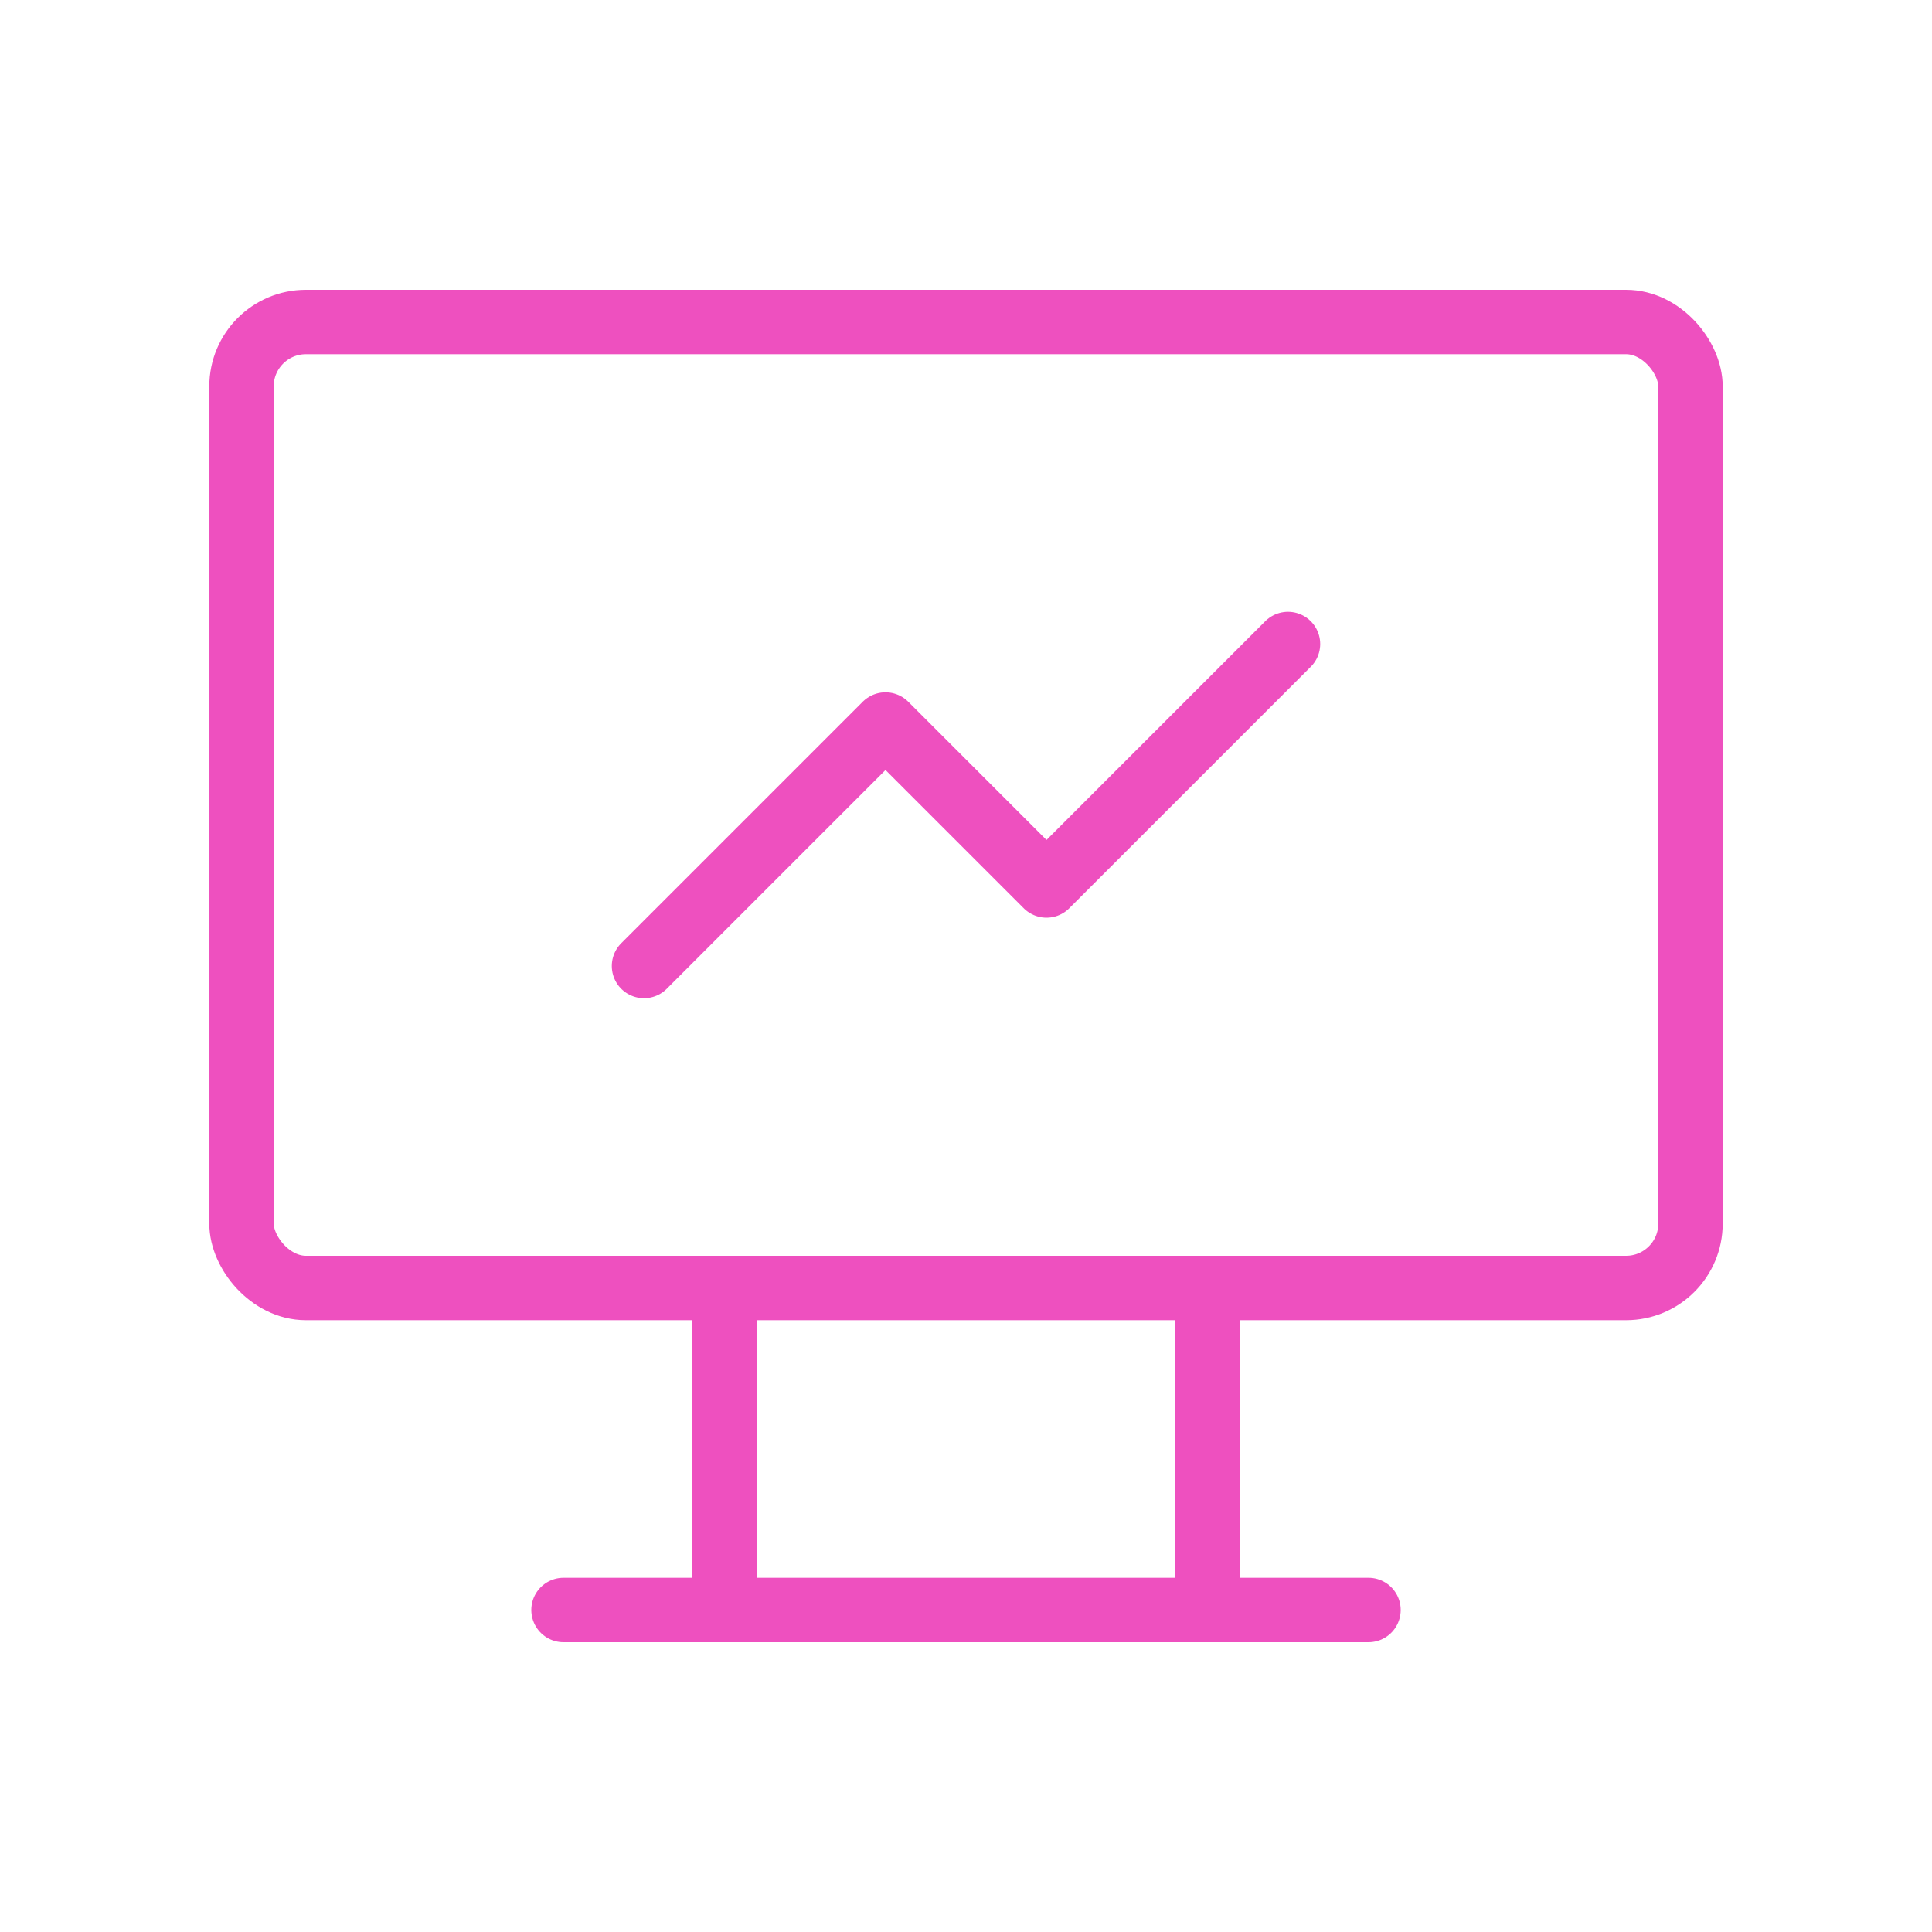 <svg xmlns="http://www.w3.org/2000/svg" id="tabler-icon-device-analytics" width="30" height="30" viewBox="0 0 30 30">
    <defs>
        <style>
            .cls-2{fill:none;stroke:#ee50bf;stroke-linecap:round;stroke-linejoin:round}
        </style>
    </defs>
    <path id="패스_2969" fill="none" d="M0 0h30v30H0z"/>
    <g id="그룹_7386">
        <rect id="사각형_1649" width="22.5" height="15" class="cls-2" rx="1" transform="translate(3.75 5)"/>
        <path id="선_43" d="M0 0L12.5 0" class="cls-2" transform="translate(8.75 25)"/>
        <path id="선_44" d="M0 0L0 5" class="cls-2" transform="translate(11.25 20)"/>
        <path id="선_45" d="M0 0L0 5" class="cls-2" transform="translate(18.75 20)"/>
        <path id="패스_2970" d="M8 13l3.75-3.75 2.5 2.5L18 8" class="cls-2" transform="translate(2 2)"/>
    </g>
</svg>
